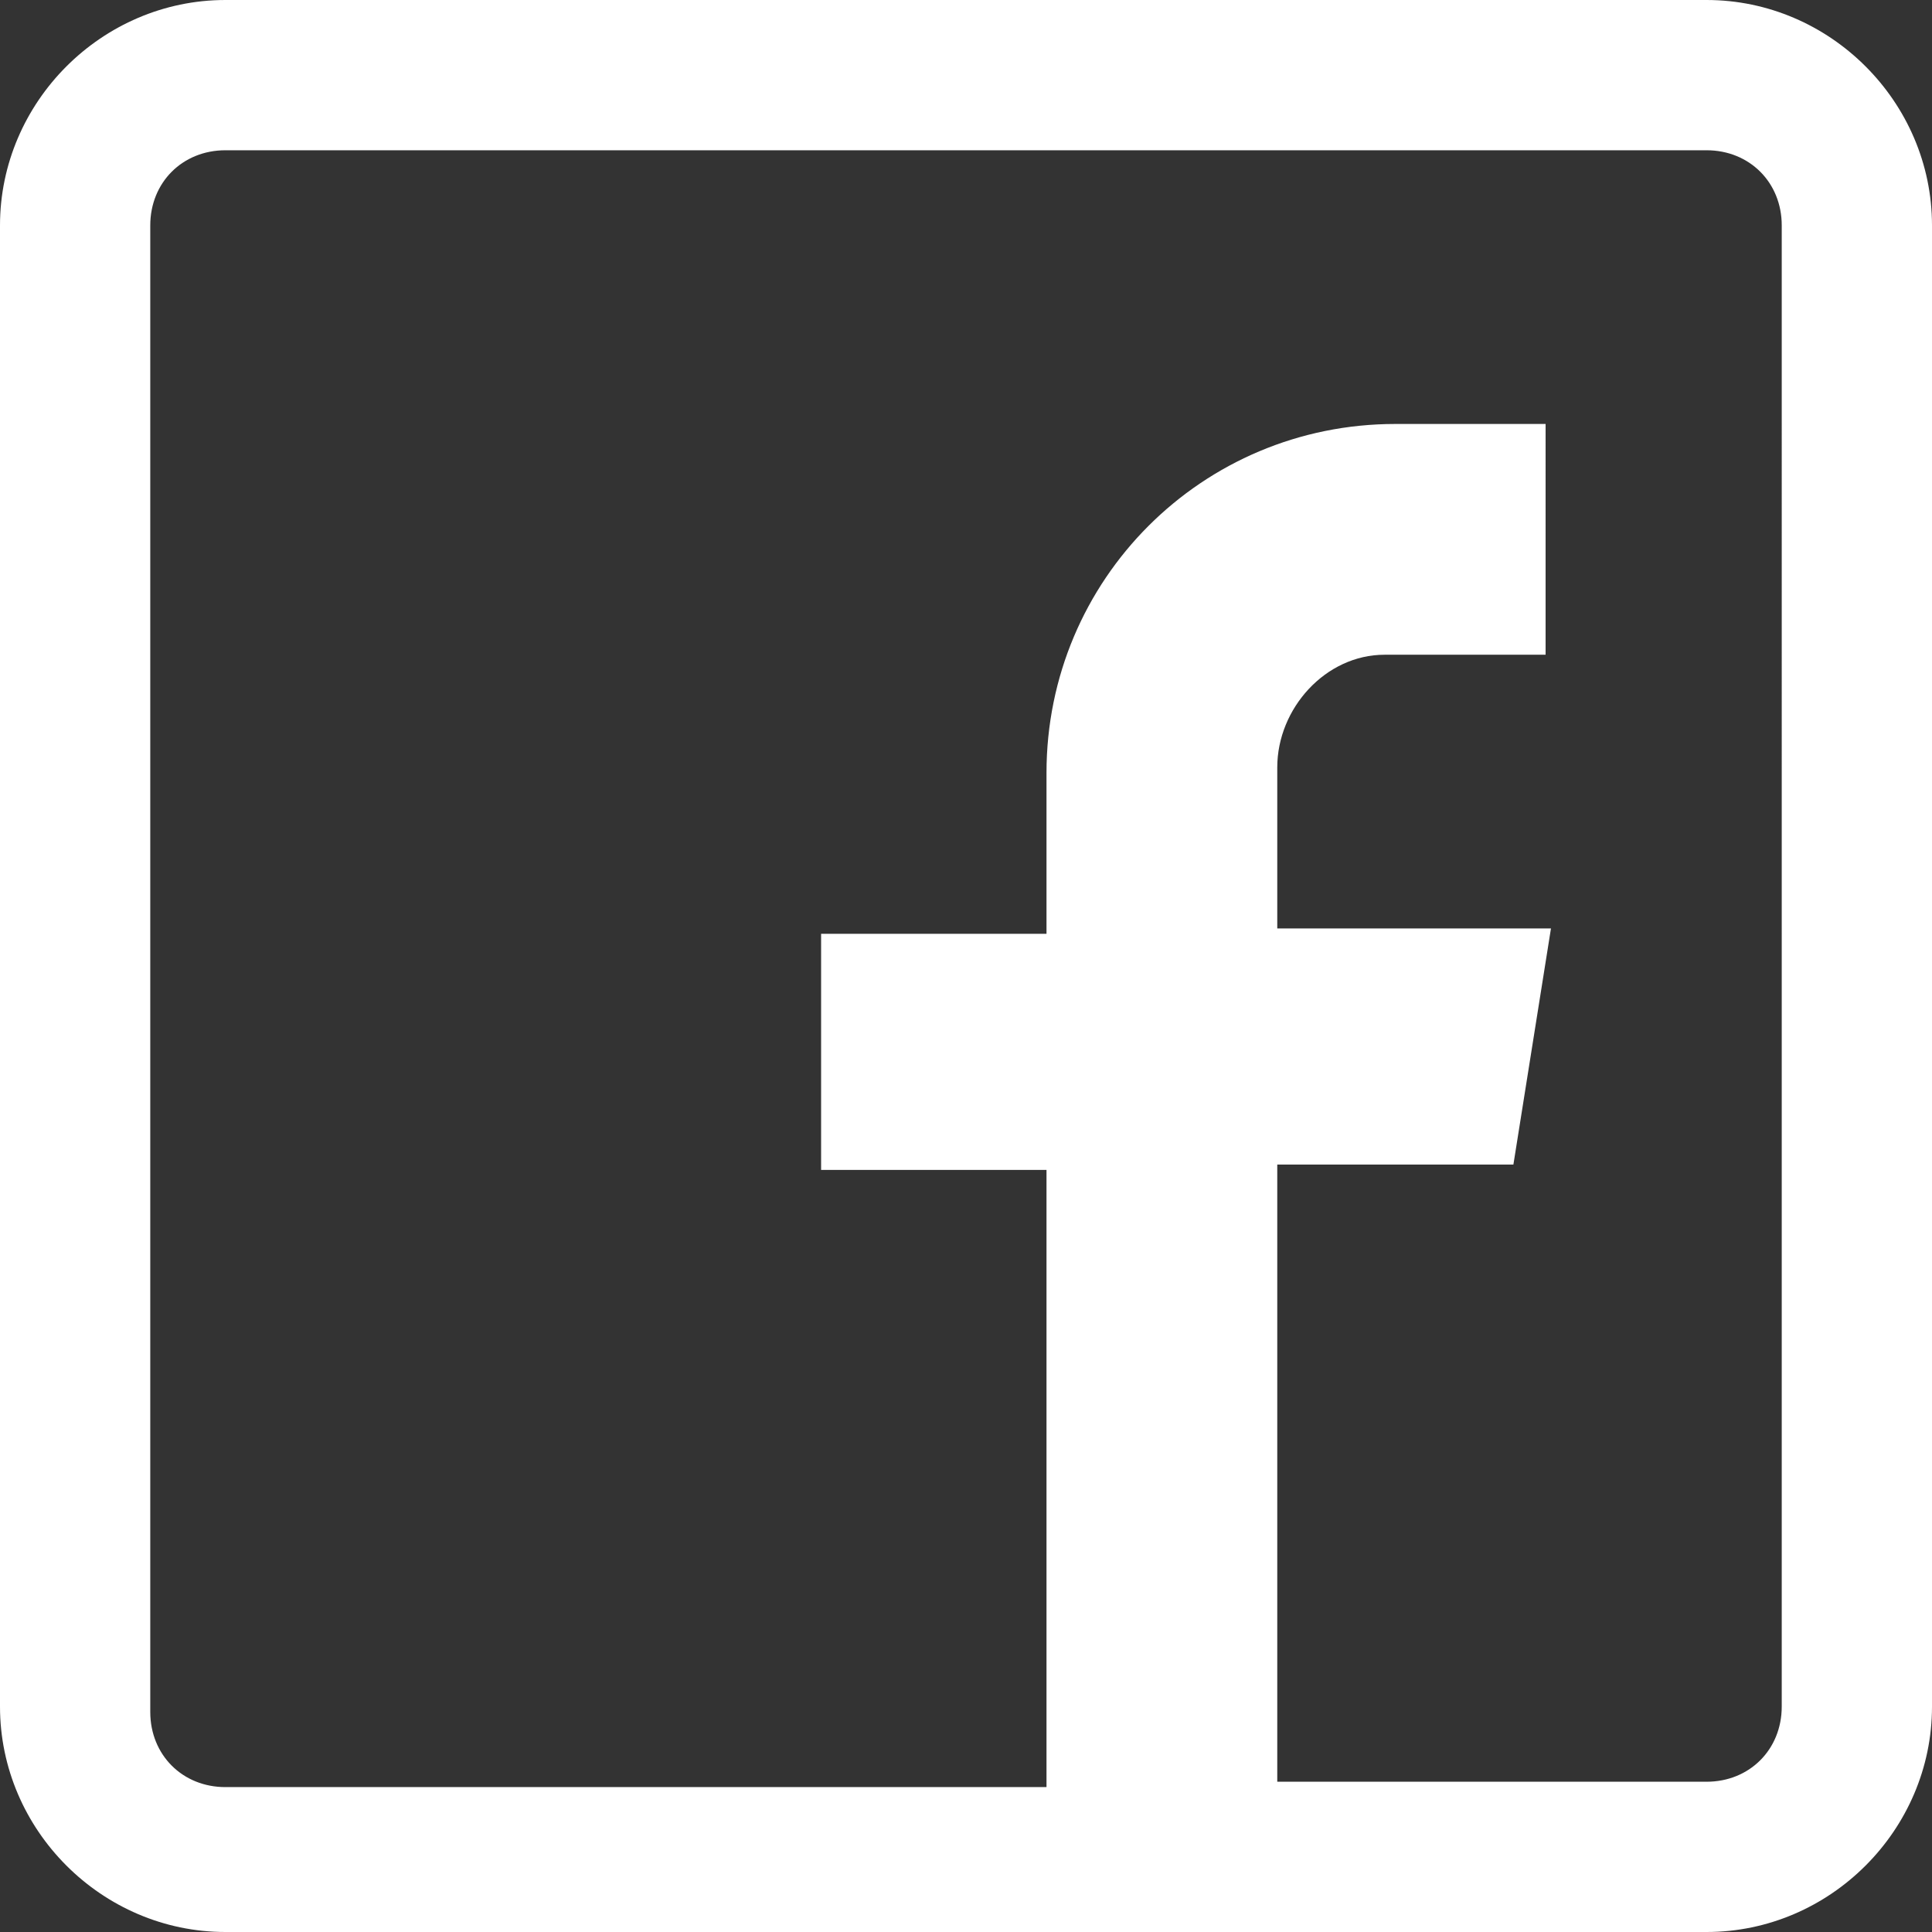 <?xml version="1.0" encoding="utf-8"?>
<!-- Generator: Adobe Illustrator 23.0.3, SVG Export Plug-In . SVG Version: 6.00 Build 0)  -->
<svg version="1.1" id="Ebene_1" xmlns="http://www.w3.org/2000/svg" xmlns:xlink="http://www.w3.org/1999/xlink" x="0px" y="0px"
	 viewBox="0 0 36 36" style="enable-background:new 0 0 36 36;" xml:space="preserve">
<rect x="0" y="0" width="36" height="36" fill="#333333" stroke="none"/>
<style type="text/css">
	.st0{fill:#FFFFFF;}
</style>
<g id="Gruppe_440">
	<g id="Gruppe_436">
		<g id="Gruppe_435">
			<path id="Pfad_876" class="st0" d="M31.8,0H4.2C1.9,0,0,1.9,0,4.2v27.6C0,34.1,1.9,36,4.2,36h27.6c2.3,0,4.2-1.9,4.2-4.2
				c0,0,0,0,0,0V4.2C36,1.9,34.1,0,31.8,0C31.8,0,31.8,0,31.8,0 M33.2,31.8c0,0.8-0.6,1.4-1.4,1.4h-8V21.7h4.4l0.7-4.4h-5.1v-3
				c0-1.1,0.9-2.1,2-2.1h3V7.9h-2.8c-3.6,0-6.5,2.9-6.5,6.5v0v3h-4.2v4.4h4.2v11.5H4.2c-0.8,0-1.4-0.6-1.4-1.4V4.2
				c0-0.8,0.6-1.4,1.4-1.4l0,0h27.6c0.8,0,1.4,0.6,1.4,1.4V31.8z"/>
		</g>
	</g>
</g>
</svg>
